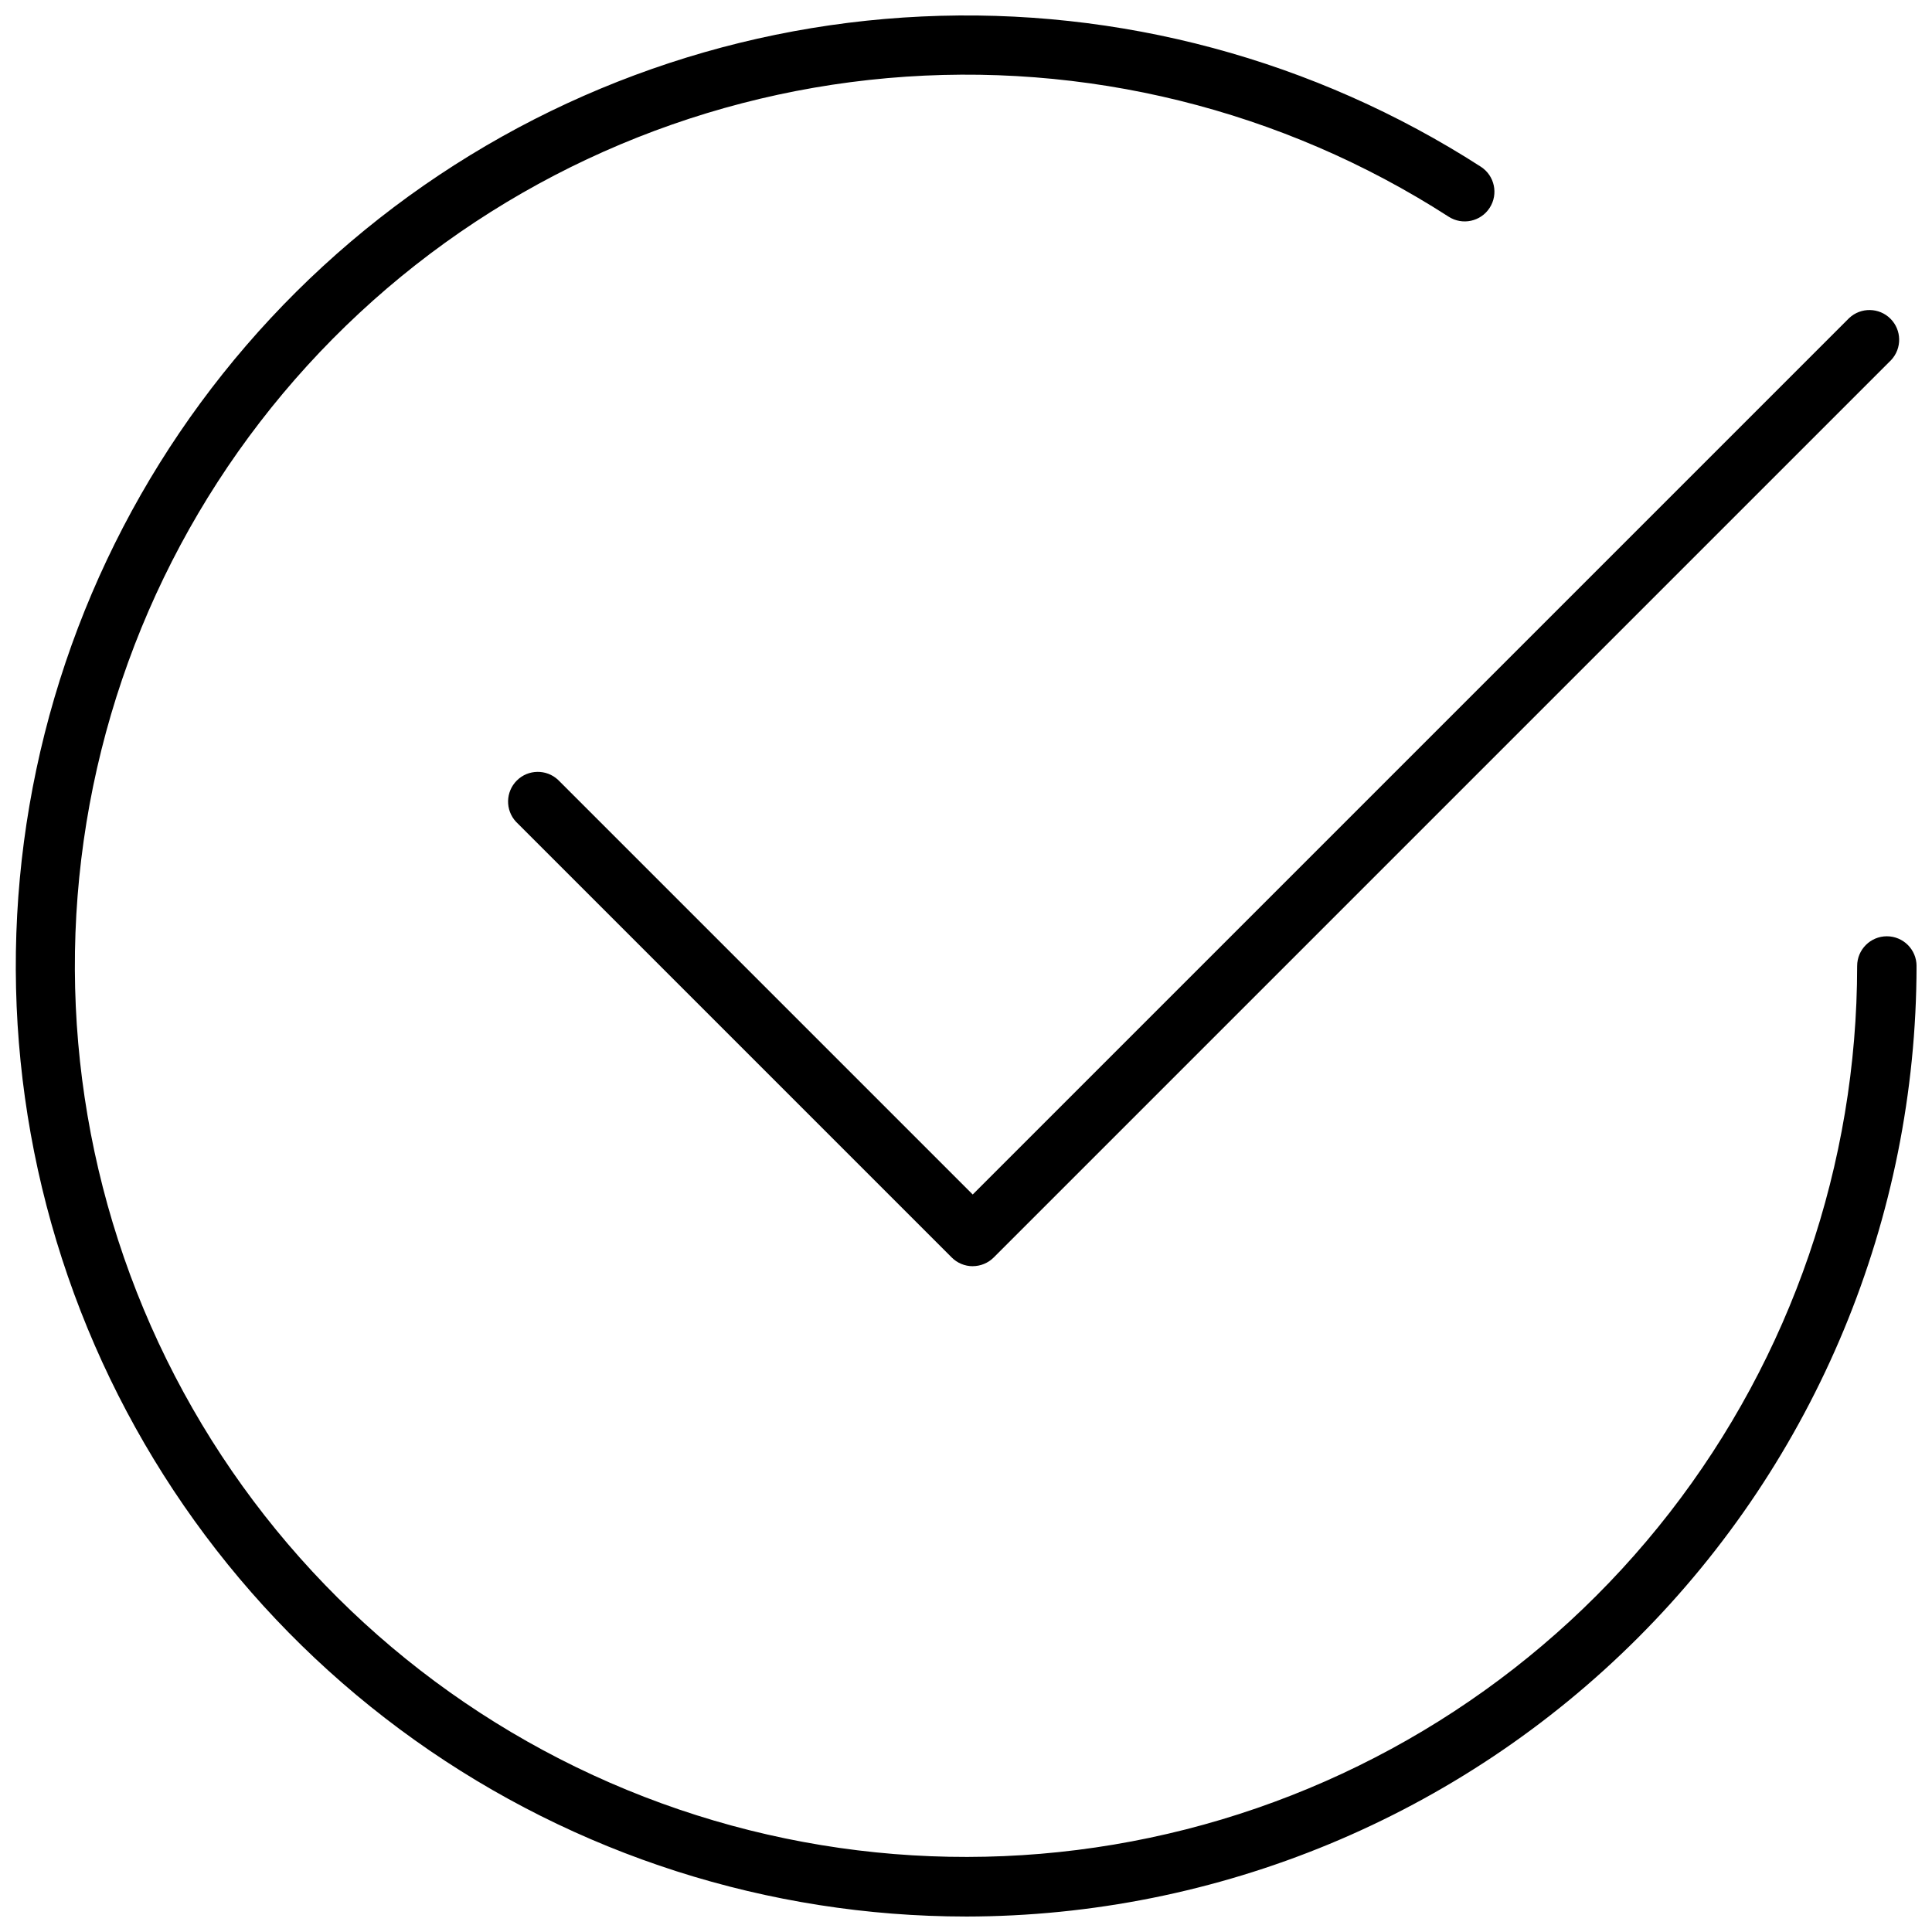 <?xml version="1.0" encoding="UTF-8"?>
<!-- Uploaded to: ICON Repo, www.iconrepo.com, Generator: ICON Repo Mixer Tools -->
<svg width="800px" height="800px" version="1.1" viewBox="144 144 512 512" xmlns="http://www.w3.org/2000/svg">
 <defs>
  <clipPath id="a">
   <path d="m148.09 148.09h503.81v503.81h-503.81z"/>
  </clipPath>
 </defs>
 <g clip-path="url(#a)">
  <path d="m400 651.9c-52.387-0.02-103.46-16.367-146.12-46.773-42.656-30.402-74.773-73.352-91.883-122.86-17.109-49.512-18.355-103.12-3.566-153.38 14.785-50.254 44.871-94.648 86.07-127 41.195-32.355 91.453-51.062 143.78-53.516 52.324-2.457 104.12 11.461 148.16 39.816 3.652 2.363 4.699 7.238 2.336 10.891-2.359 3.652-7.238 4.699-10.887 2.336-44.117-28.418-96.441-41.336-148.71-36.711-52.273 4.629-101.52 26.531-139.95 62.258-38.441 35.727-63.887 83.234-72.32 135.03-8.434 51.793 0.625 104.92 25.746 151 25.117 46.074 64.867 82.473 112.97 103.44 48.105 20.973 101.82 25.32 152.68 12.367 50.855-12.957 95.941-42.48 128.15-83.91 32.207-41.434 49.699-92.41 49.711-144.89 0-4.348 3.523-7.875 7.871-7.875s7.871 3.527 7.871 7.875c-0.07 66.785-26.629 130.82-73.855 178.05s-111.26 73.785-178.05 73.855z"/>
 </g>
 <path d="m401.78 479.56c-2.086-0.004-4.086-0.832-5.562-2.309l-115.46-115.46c-2.887-3.102-2.805-7.934 0.195-10.934 2.996-2.996 7.832-3.082 10.934-0.191l109.89 109.89 232.28-232.28c3.102-2.891 7.938-2.805 10.934 0.191 3 2.996 3.082 7.832 0.195 10.934l-237.84 237.84c-1.477 1.477-3.477 2.305-5.566 2.309z"/>
</svg>